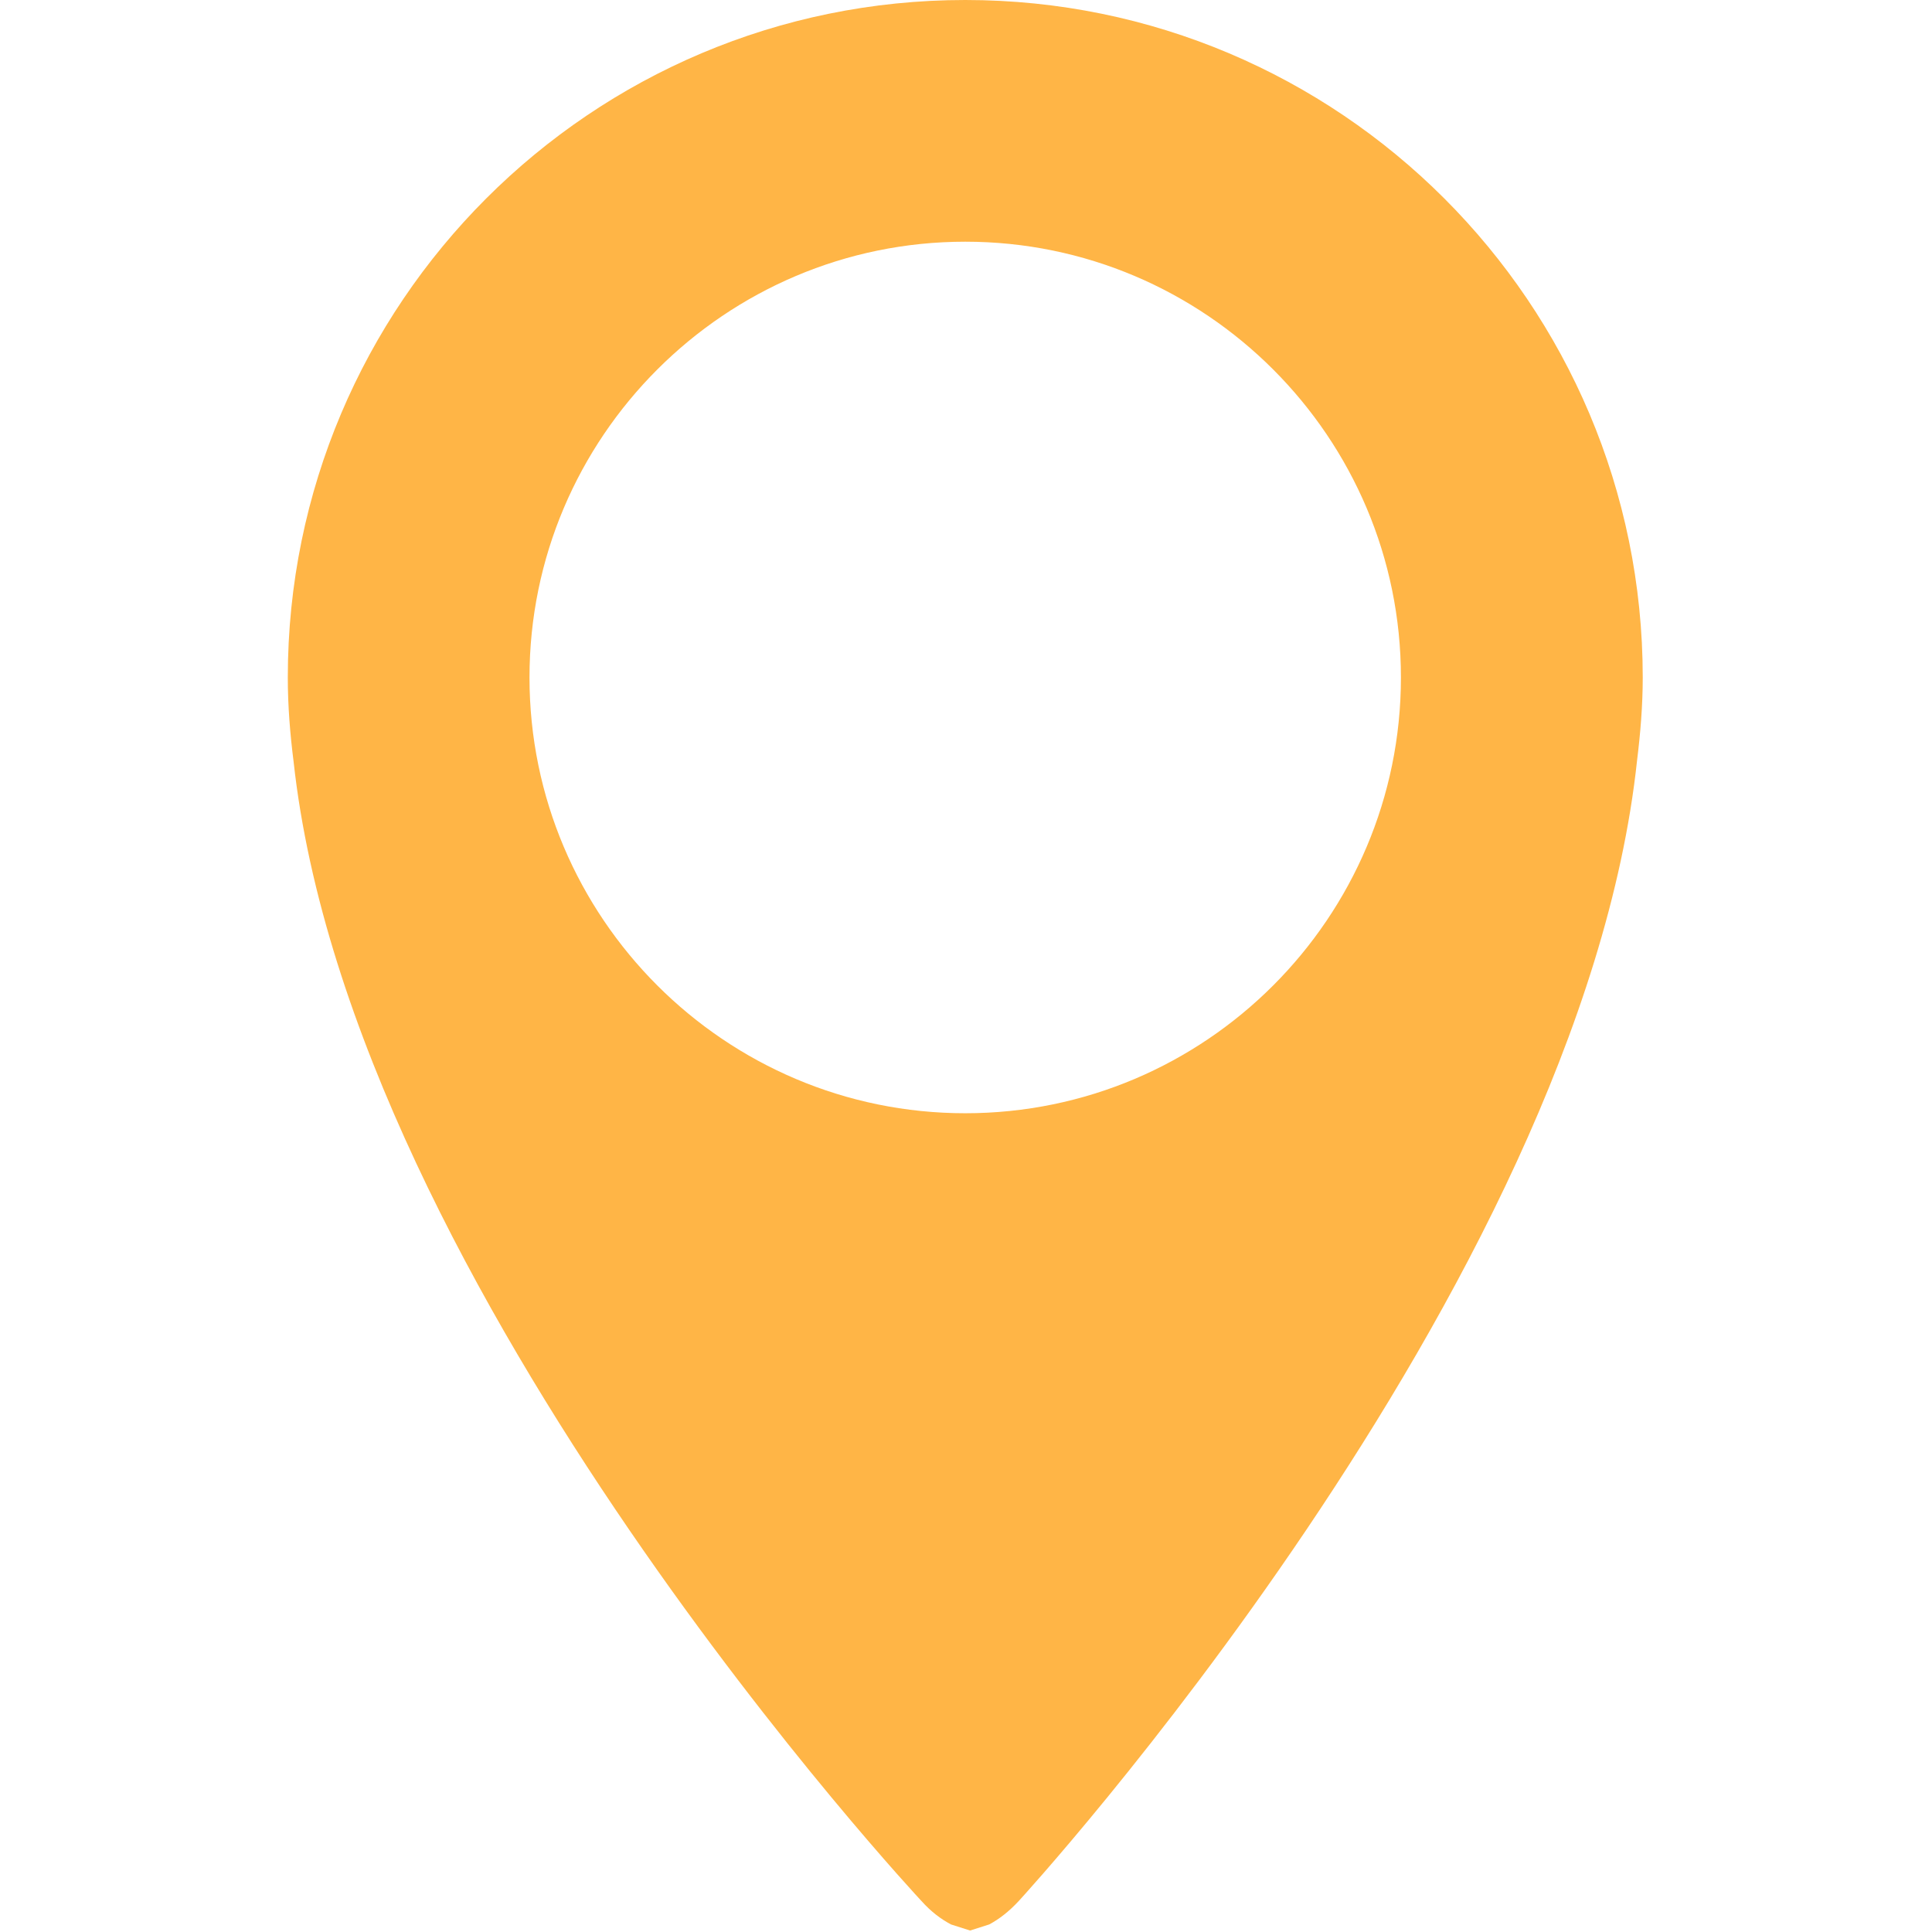 <svg width="486" height="486" viewBox="0 0 486 486" fill="none" xmlns="http://www.w3.org/2000/svg">
<g clip-path="url(#clip0_58_680)">
<path d="M242.816 0C148.699 0 72.397 76.303 72.397 170.419C72.397 177.624 72.975 184.646 73.856 191.607C88.418 324.727 231.75 478.153 231.75 478.153C234.304 481.011 236.766 482.774 239.137 484.05L239.259 484.111L244.032 485.631L248.805 484.111L248.927 484.05C251.298 482.773 253.761 480.919 256.314 478.153C256.314 478.153 397.58 324.453 411.807 191.304C412.658 184.434 413.236 177.472 413.236 170.389C413.205 76.303 336.933 0 242.816 0ZM242.816 280.04C182.382 280.04 133.196 230.854 133.196 170.42C133.196 109.986 182.382 60.8 242.816 60.8C303.25 60.8 352.406 109.986 352.406 170.42C352.406 230.854 303.25 280.04 242.816 280.04Z" fill="#FFB546"/>
</g>
<defs>
<clipPath id="clip0_58_680">
<rect width="485.632" height="485.632" fill="white"/>
</clipPath>
</defs>
</svg>
